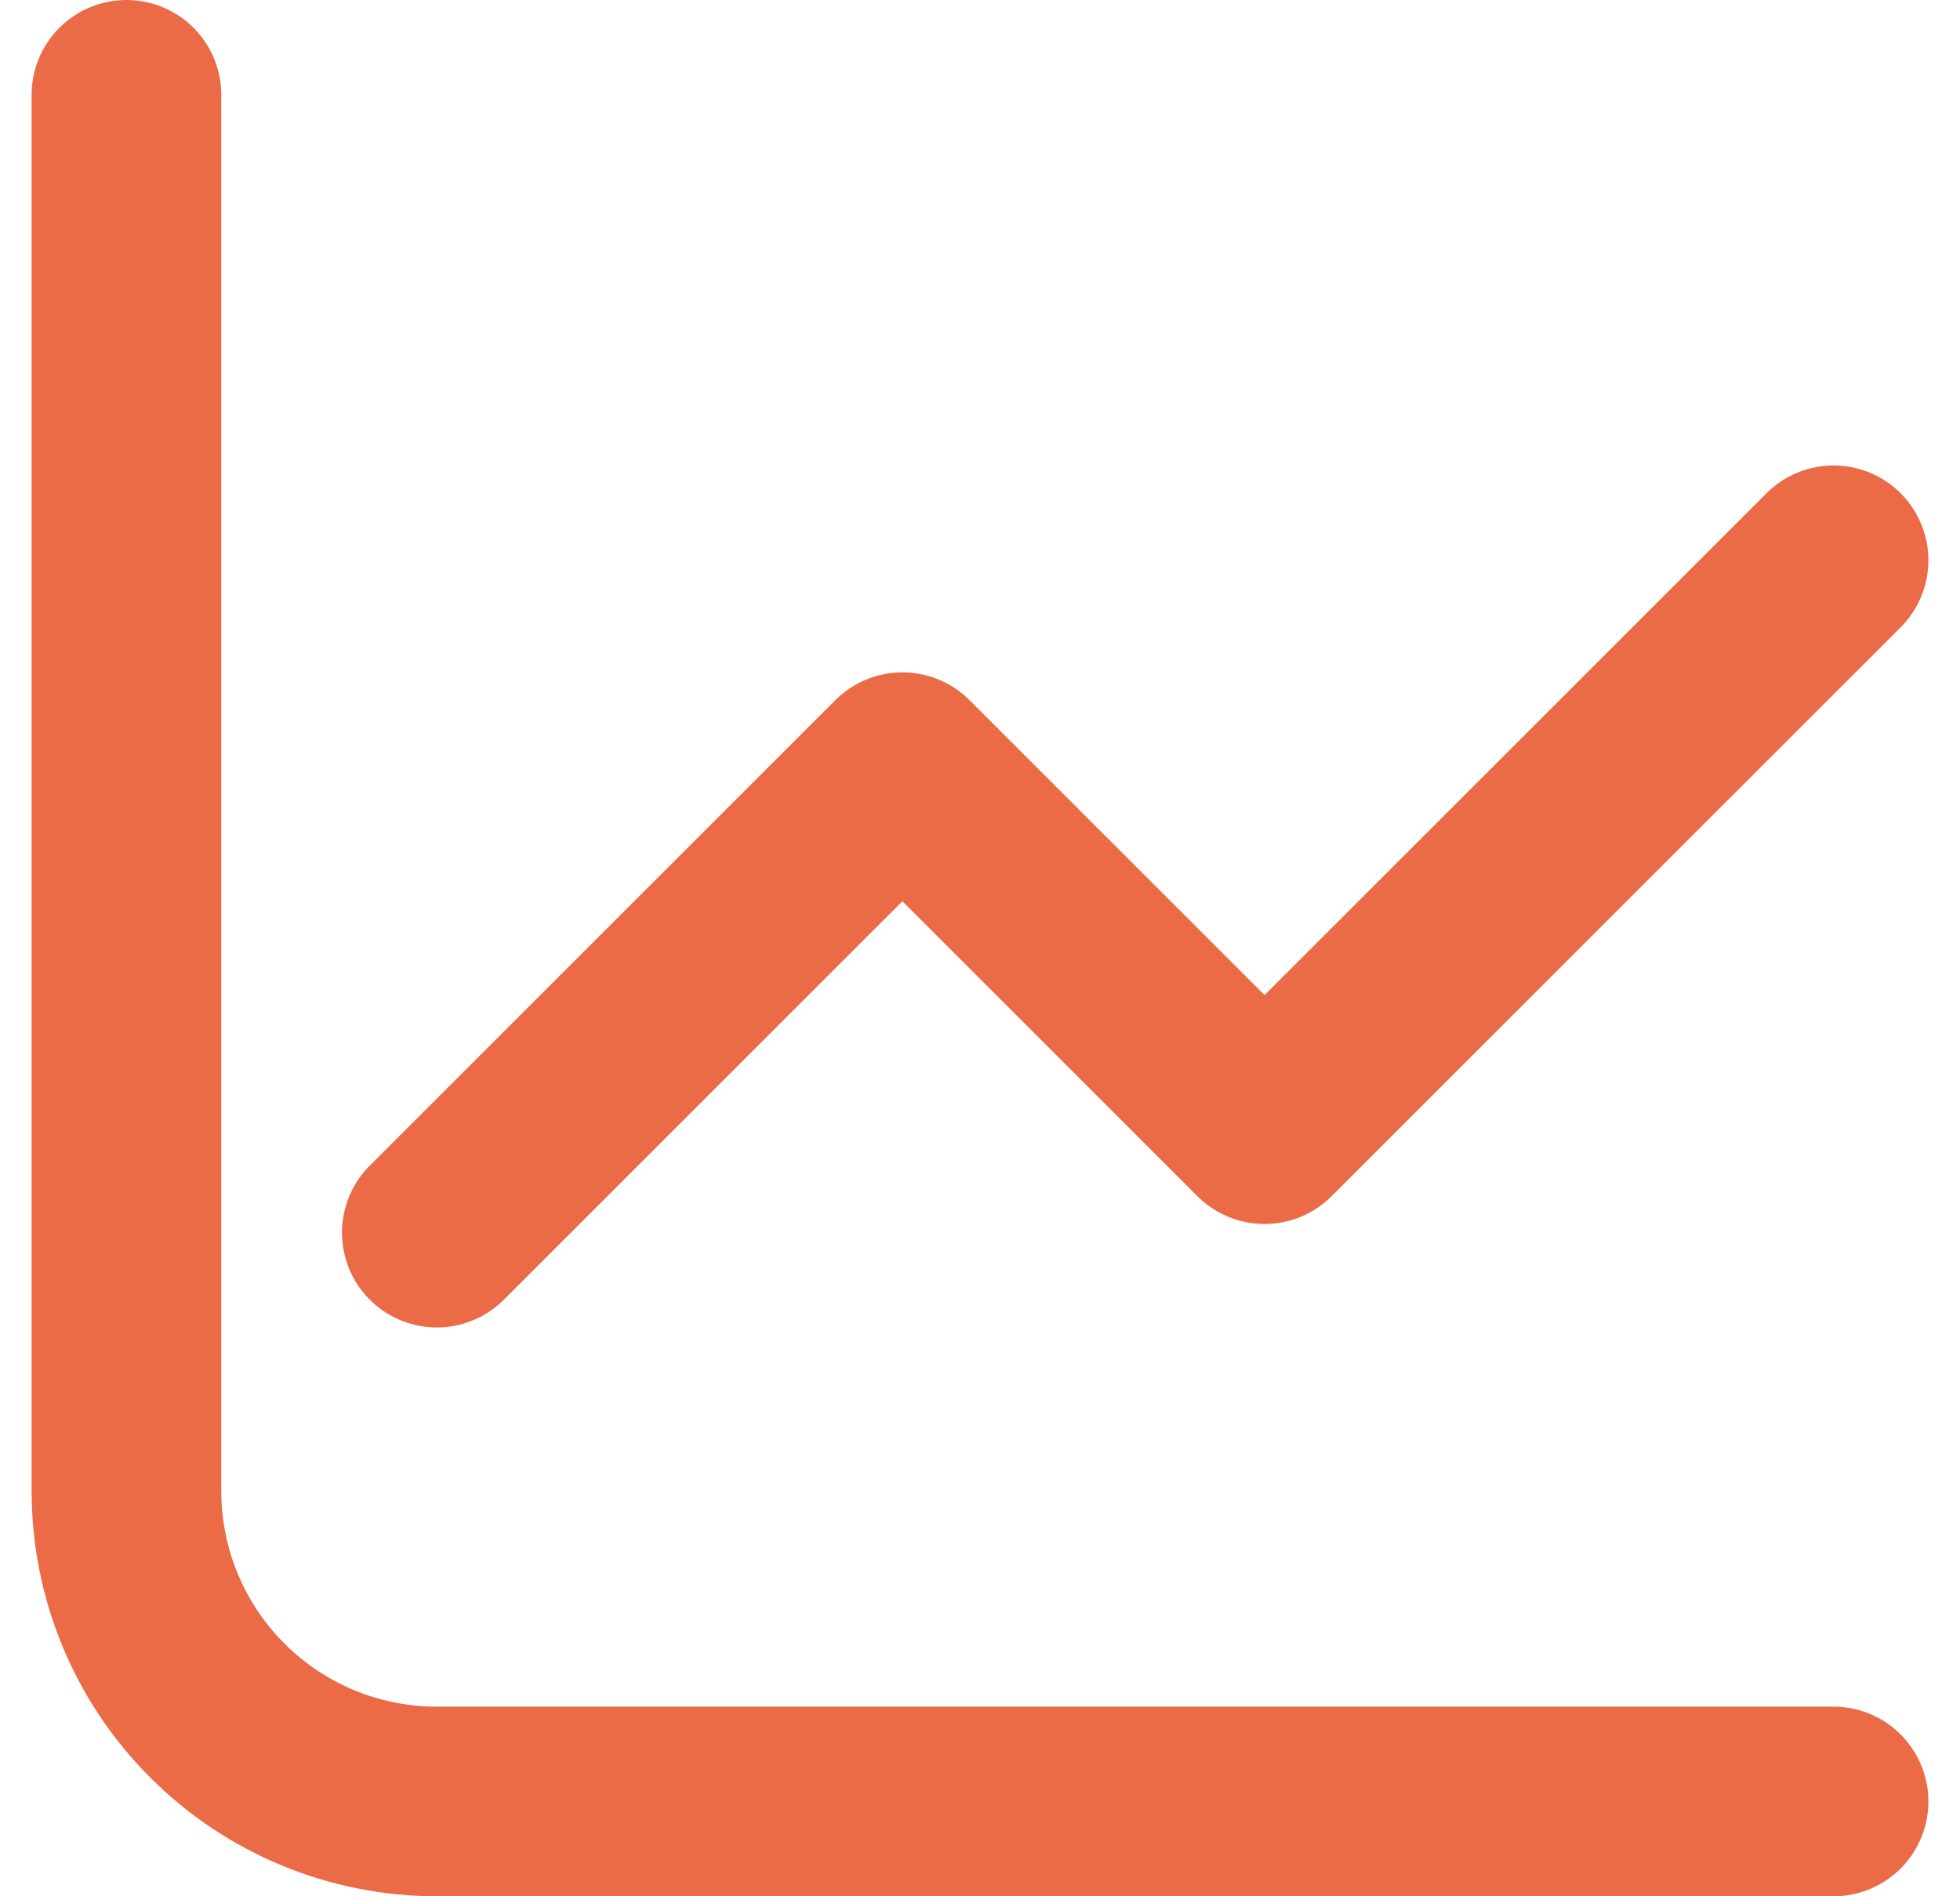 <svg width="31" height="30" viewBox="0 0 31 30" fill="none" xmlns="http://www.w3.org/2000/svg">
<path d="M2 1.5V23.591C2 24.893 2.517 26.142 3.438 27.062C4.358 27.983 5.607 28.5 6.909 28.5H29" stroke="#EB6B47" stroke-width="3" stroke-linecap="round" stroke-linejoin="round"/>
<path d="M6.909 19.501L14.273 12.137L20 17.864L29 8.864" stroke="#EB6B47" stroke-width="3" stroke-linecap="round" stroke-linejoin="round"/>
</svg>

